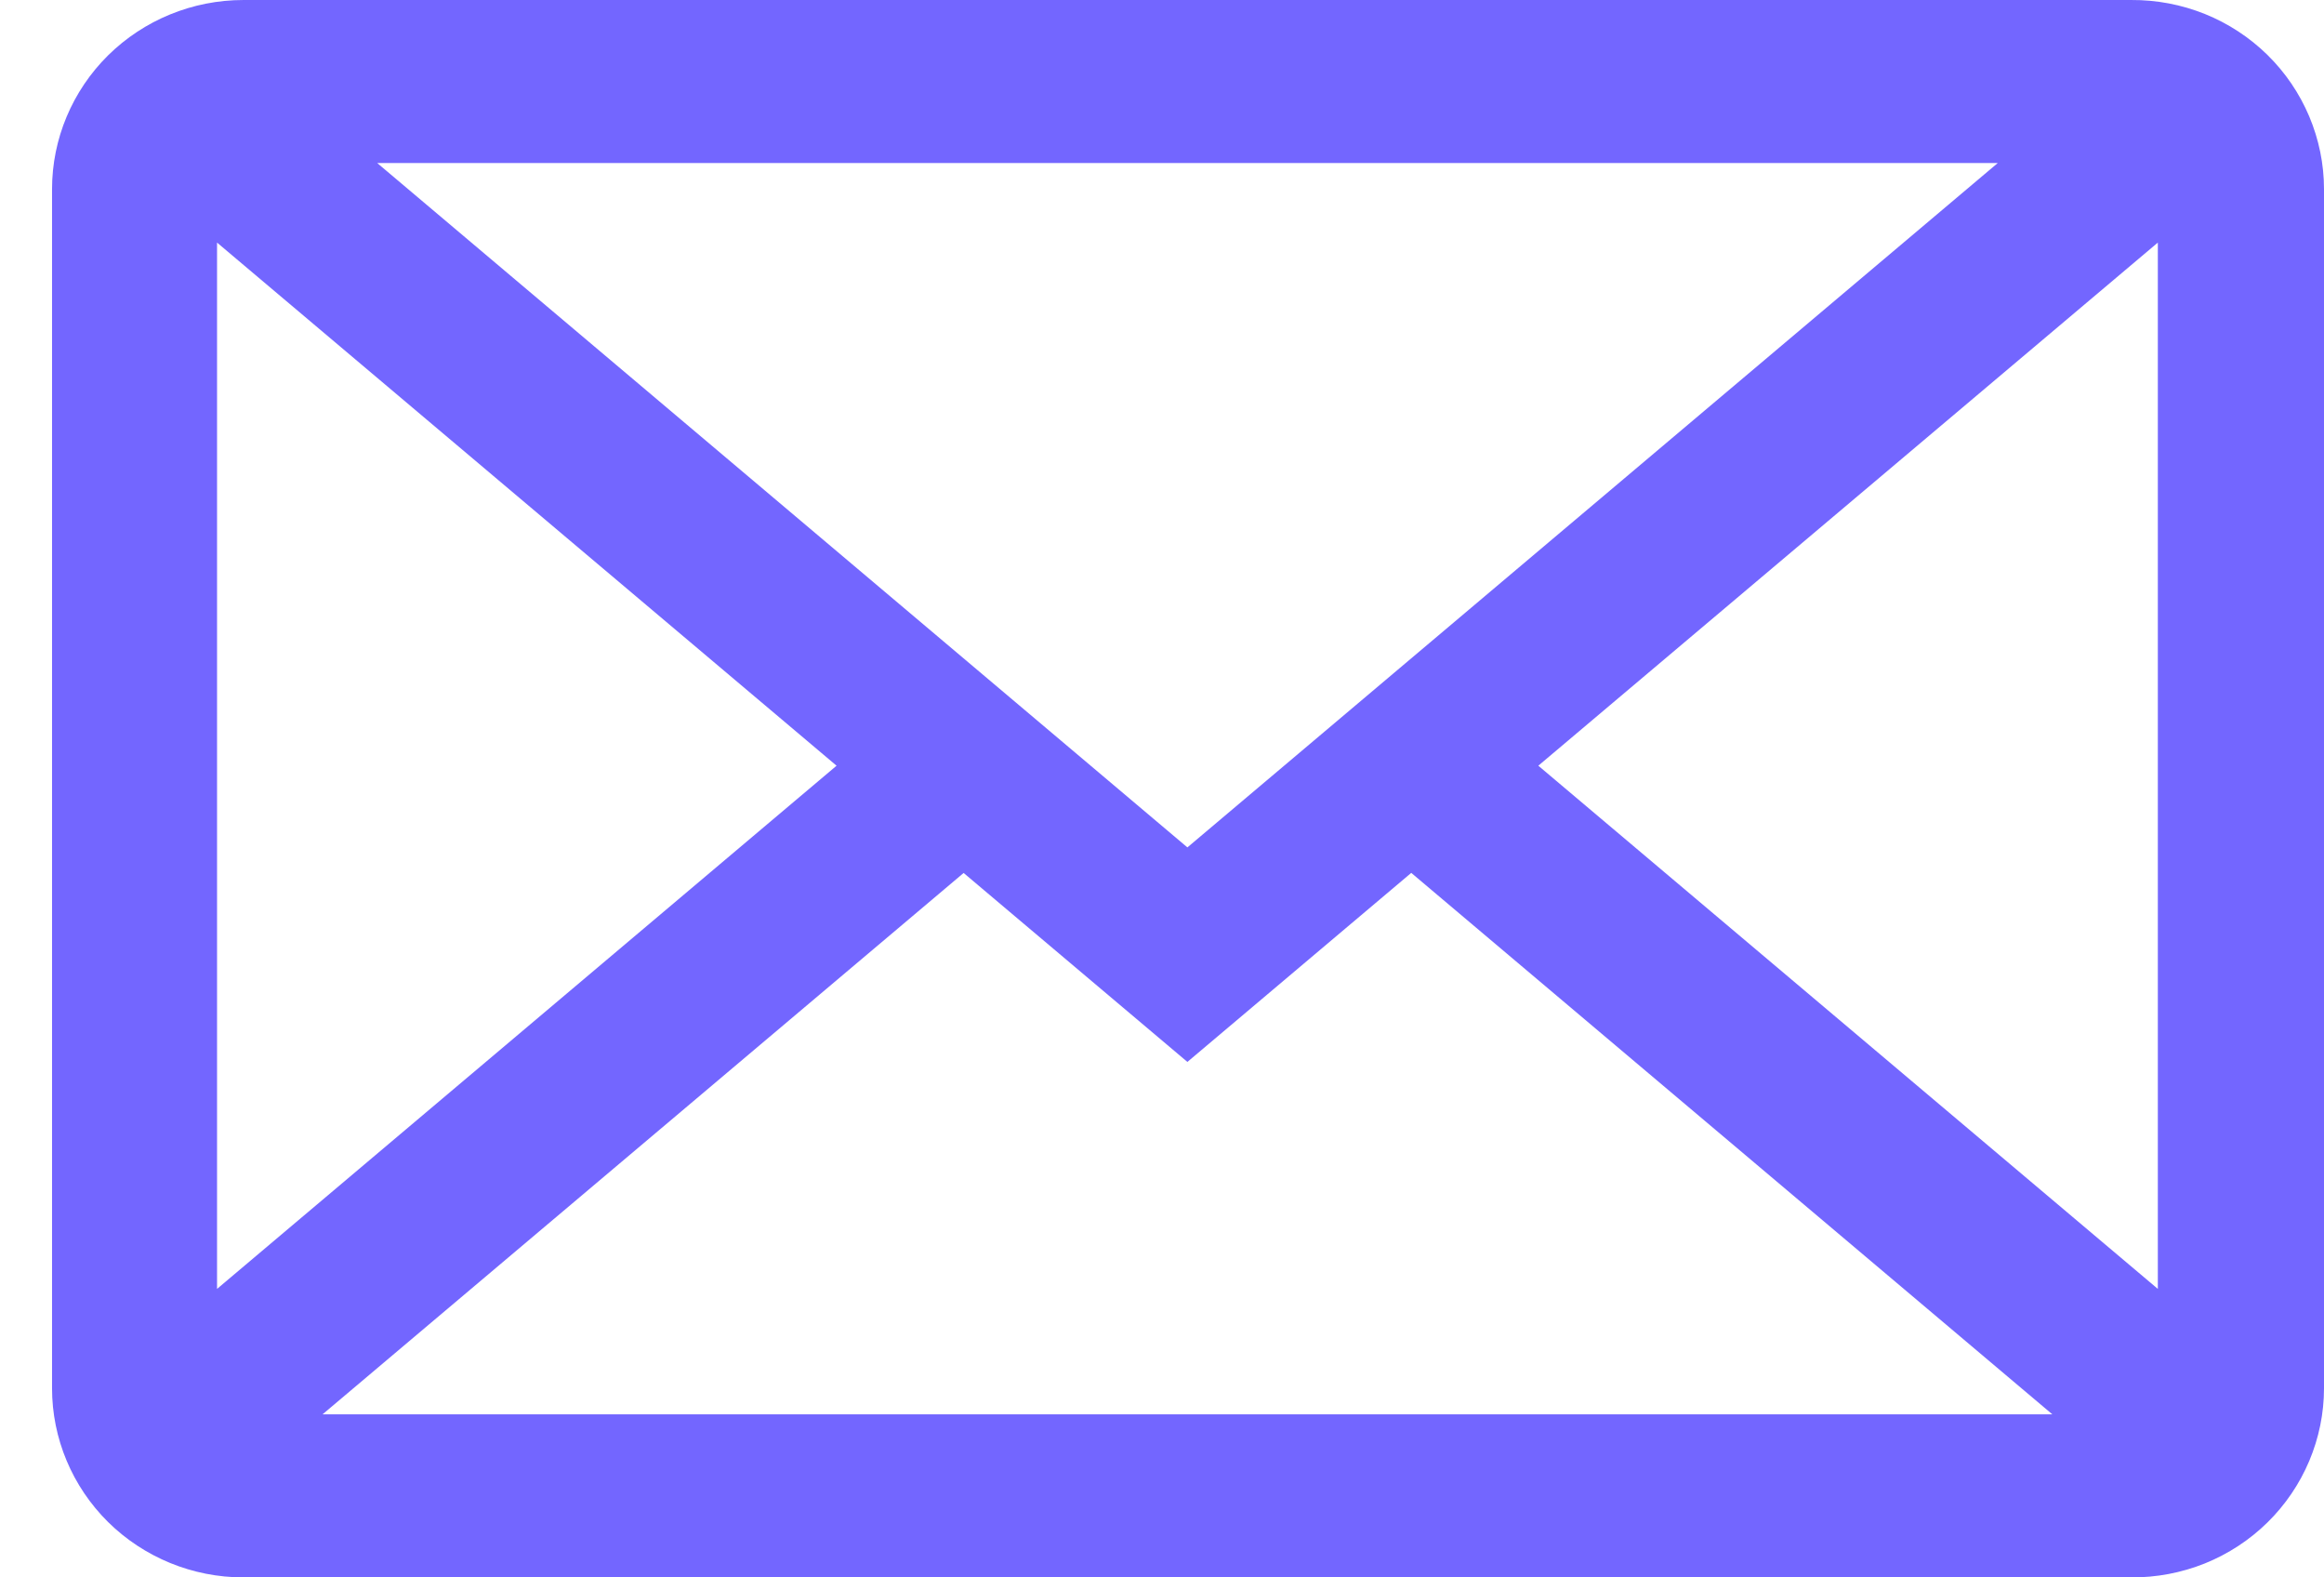 <svg width="28" height="19" viewBox="0 0 28 19" fill="none" xmlns="http://www.w3.org/2000/svg">
<path fill-rule="evenodd" clip-rule="evenodd" d="M2.933 19H25.676C25.98 19.002 26.282 18.945 26.564 18.832C26.846 18.718 27.102 18.551 27.318 18.339C27.534 18.127 27.705 17.875 27.822 17.598C27.939 17.32 28 17.023 28 16.722V2.278C28 1.977 27.939 1.68 27.822 1.402C27.705 1.125 27.534 0.873 27.318 0.661C27.102 0.449 26.846 0.282 26.564 0.168C26.282 0.055 25.98 -0.002 25.676 6.99952e-05H2.933C2.321 6.99952e-05 1.735 0.24 1.302 0.667C0.87 1.095 0.627 1.674 0.627 2.278V16.722C0.627 17.326 0.87 17.905 1.302 18.333C1.735 18.76 2.321 19 2.933 19ZM24.727 17.036H3.886L11.61 10.515L14.306 12.791L17.003 10.514L24.727 17.036ZM25.998 15.525V2.922L18.534 9.223L25.998 15.525ZM10.079 9.223L2.615 15.525V2.922L10.079 9.223ZM24.069 1.964L14.306 10.207L4.545 1.964H24.069Z" fill="#7366FF"/>
</svg>
